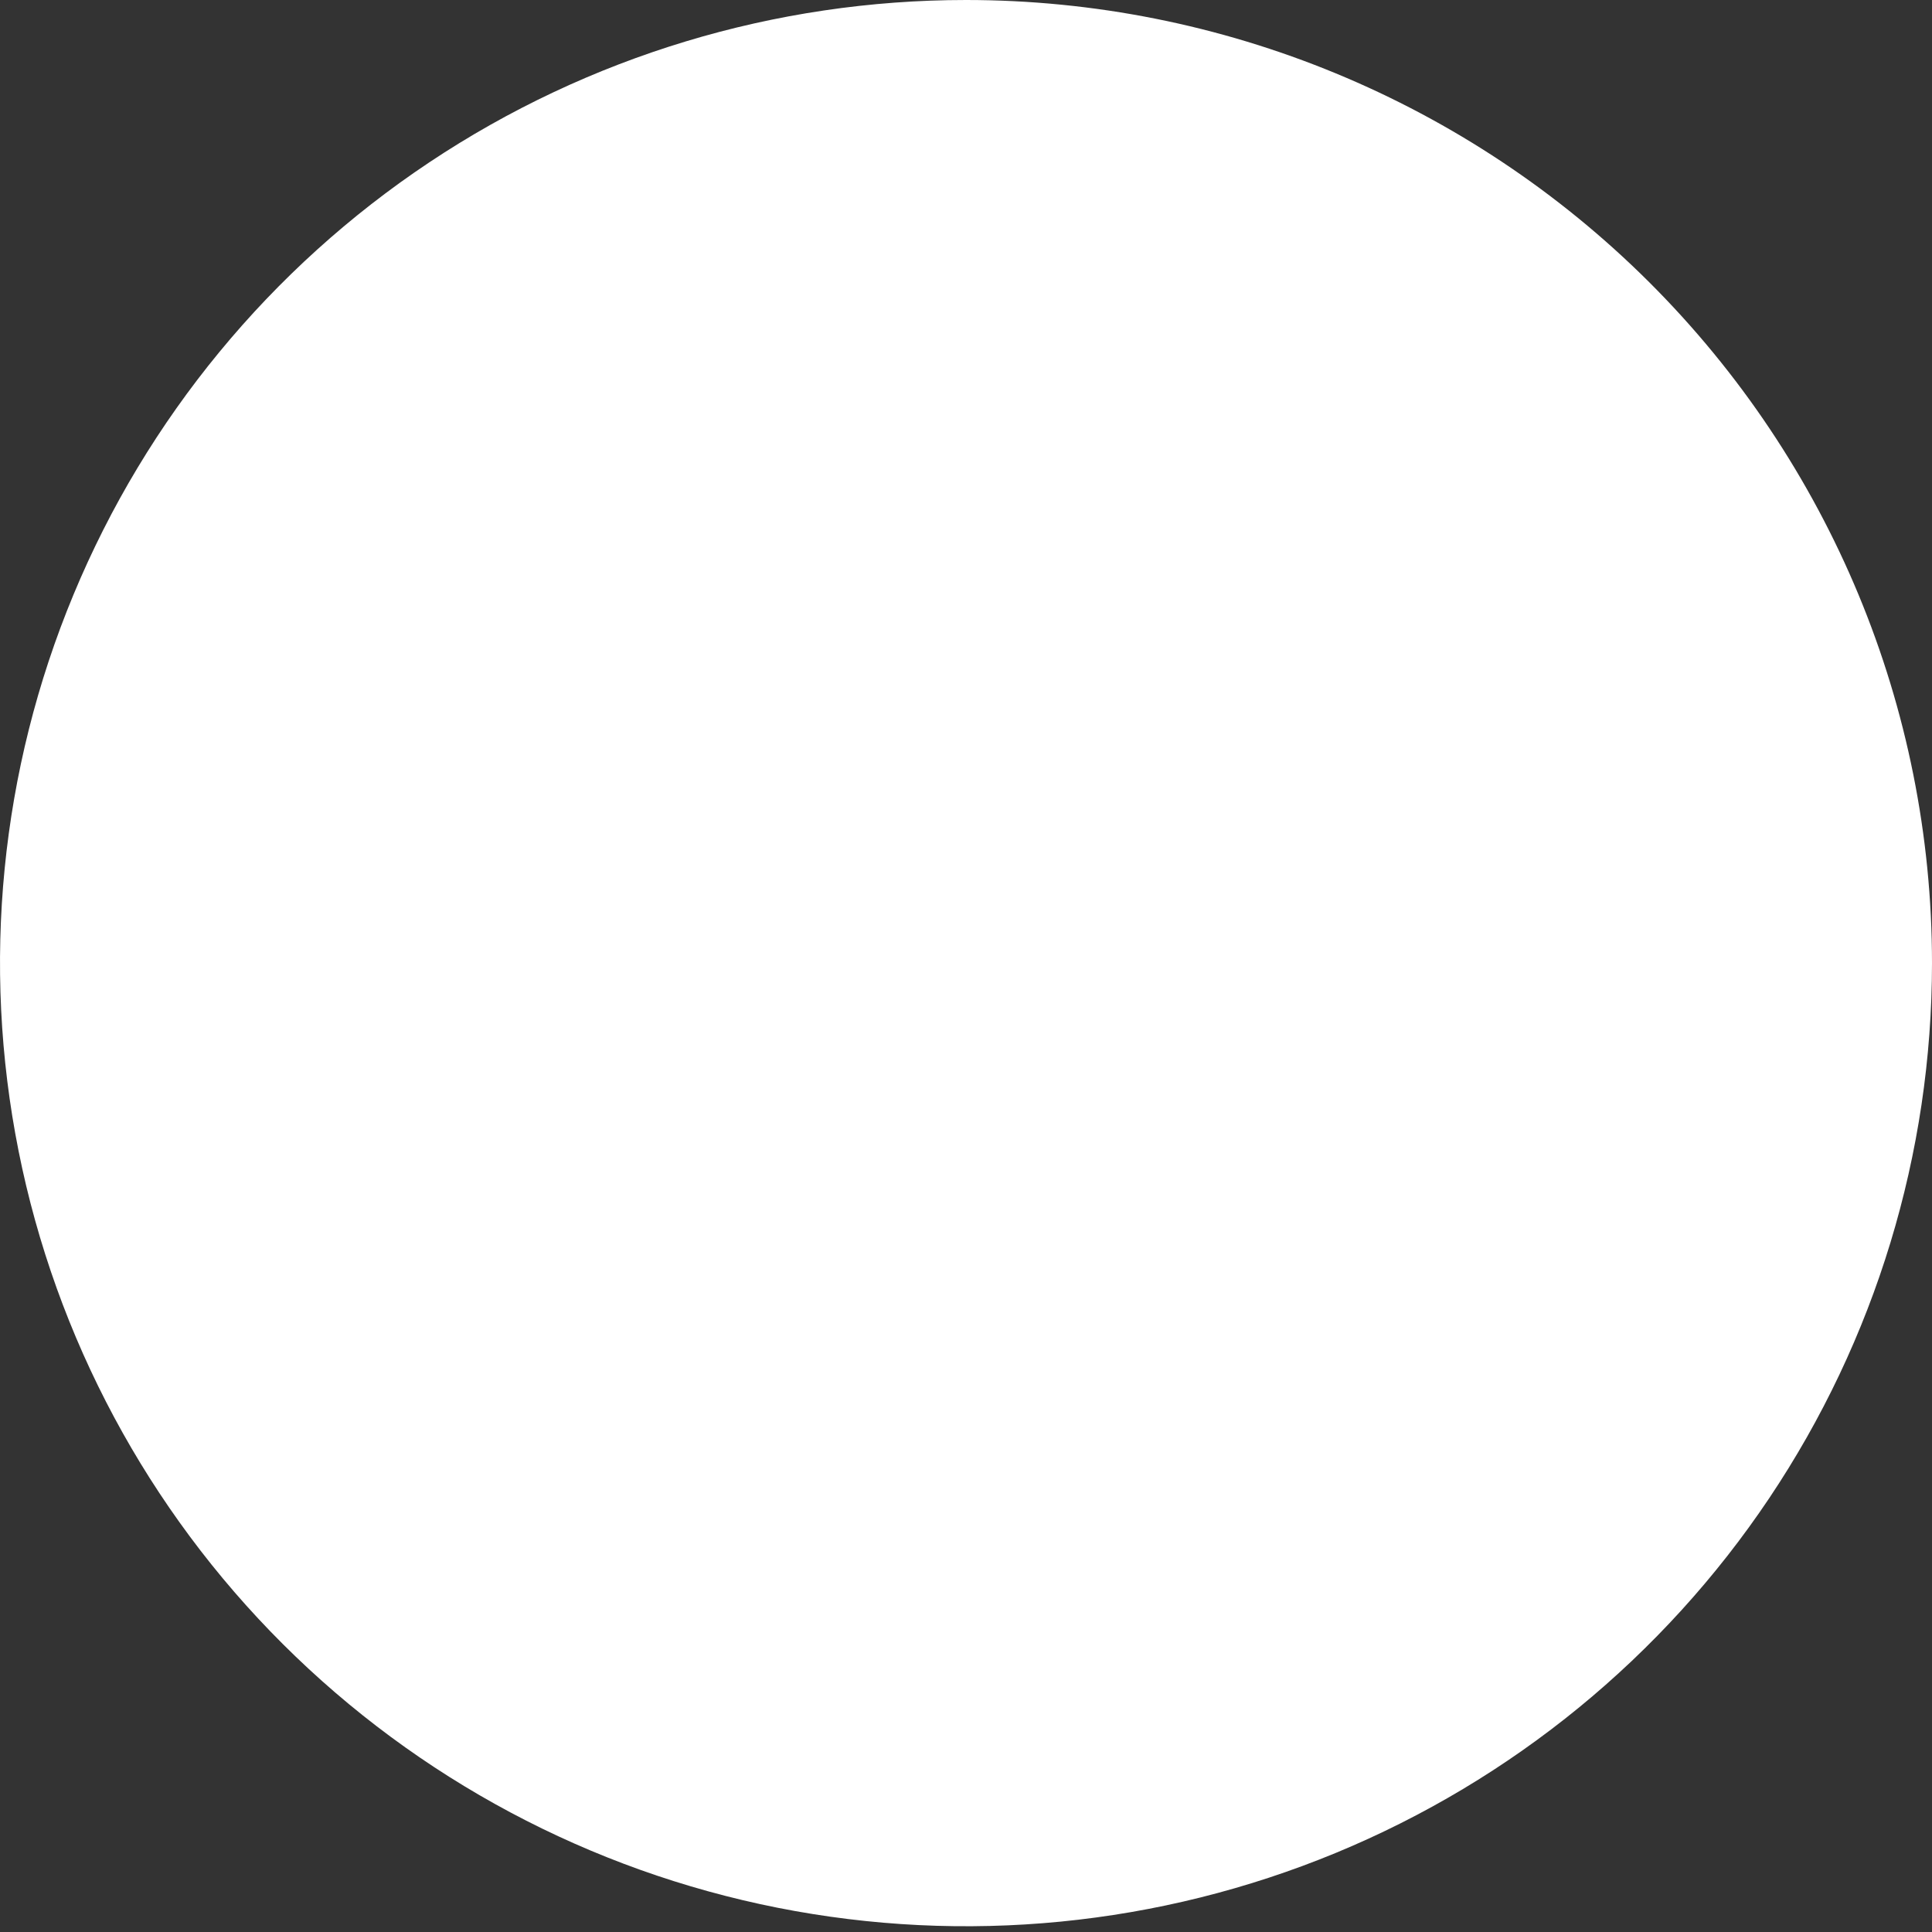 <?xml version="1.0" encoding="UTF-8"?> <svg xmlns="http://www.w3.org/2000/svg" width="34" height="34" viewBox="0 0 34 34" fill="none"><rect x="0" y="0" width="34" height="34" fill="#333333" stroke="none"/> <path d="M34 16.949C34 20.302 33.003 23.579 31.135 26.366C29.267 29.153 26.612 31.326 23.506 32.609C20.399 33.892 16.981 34.227 13.683 33.573C10.386 32.919 7.357 31.305 4.979 28.934C2.602 26.564 0.983 23.544 0.327 20.256C-0.329 16.968 0.007 13.56 1.294 10.463C2.581 7.366 4.76 4.719 7.555 2.857C10.351 0.994 13.638 0 17 0C21.509 0 25.833 1.786 29.021 4.964C32.209 8.143 34 12.454 34 16.949Z" fill="white"></path> </svg> 